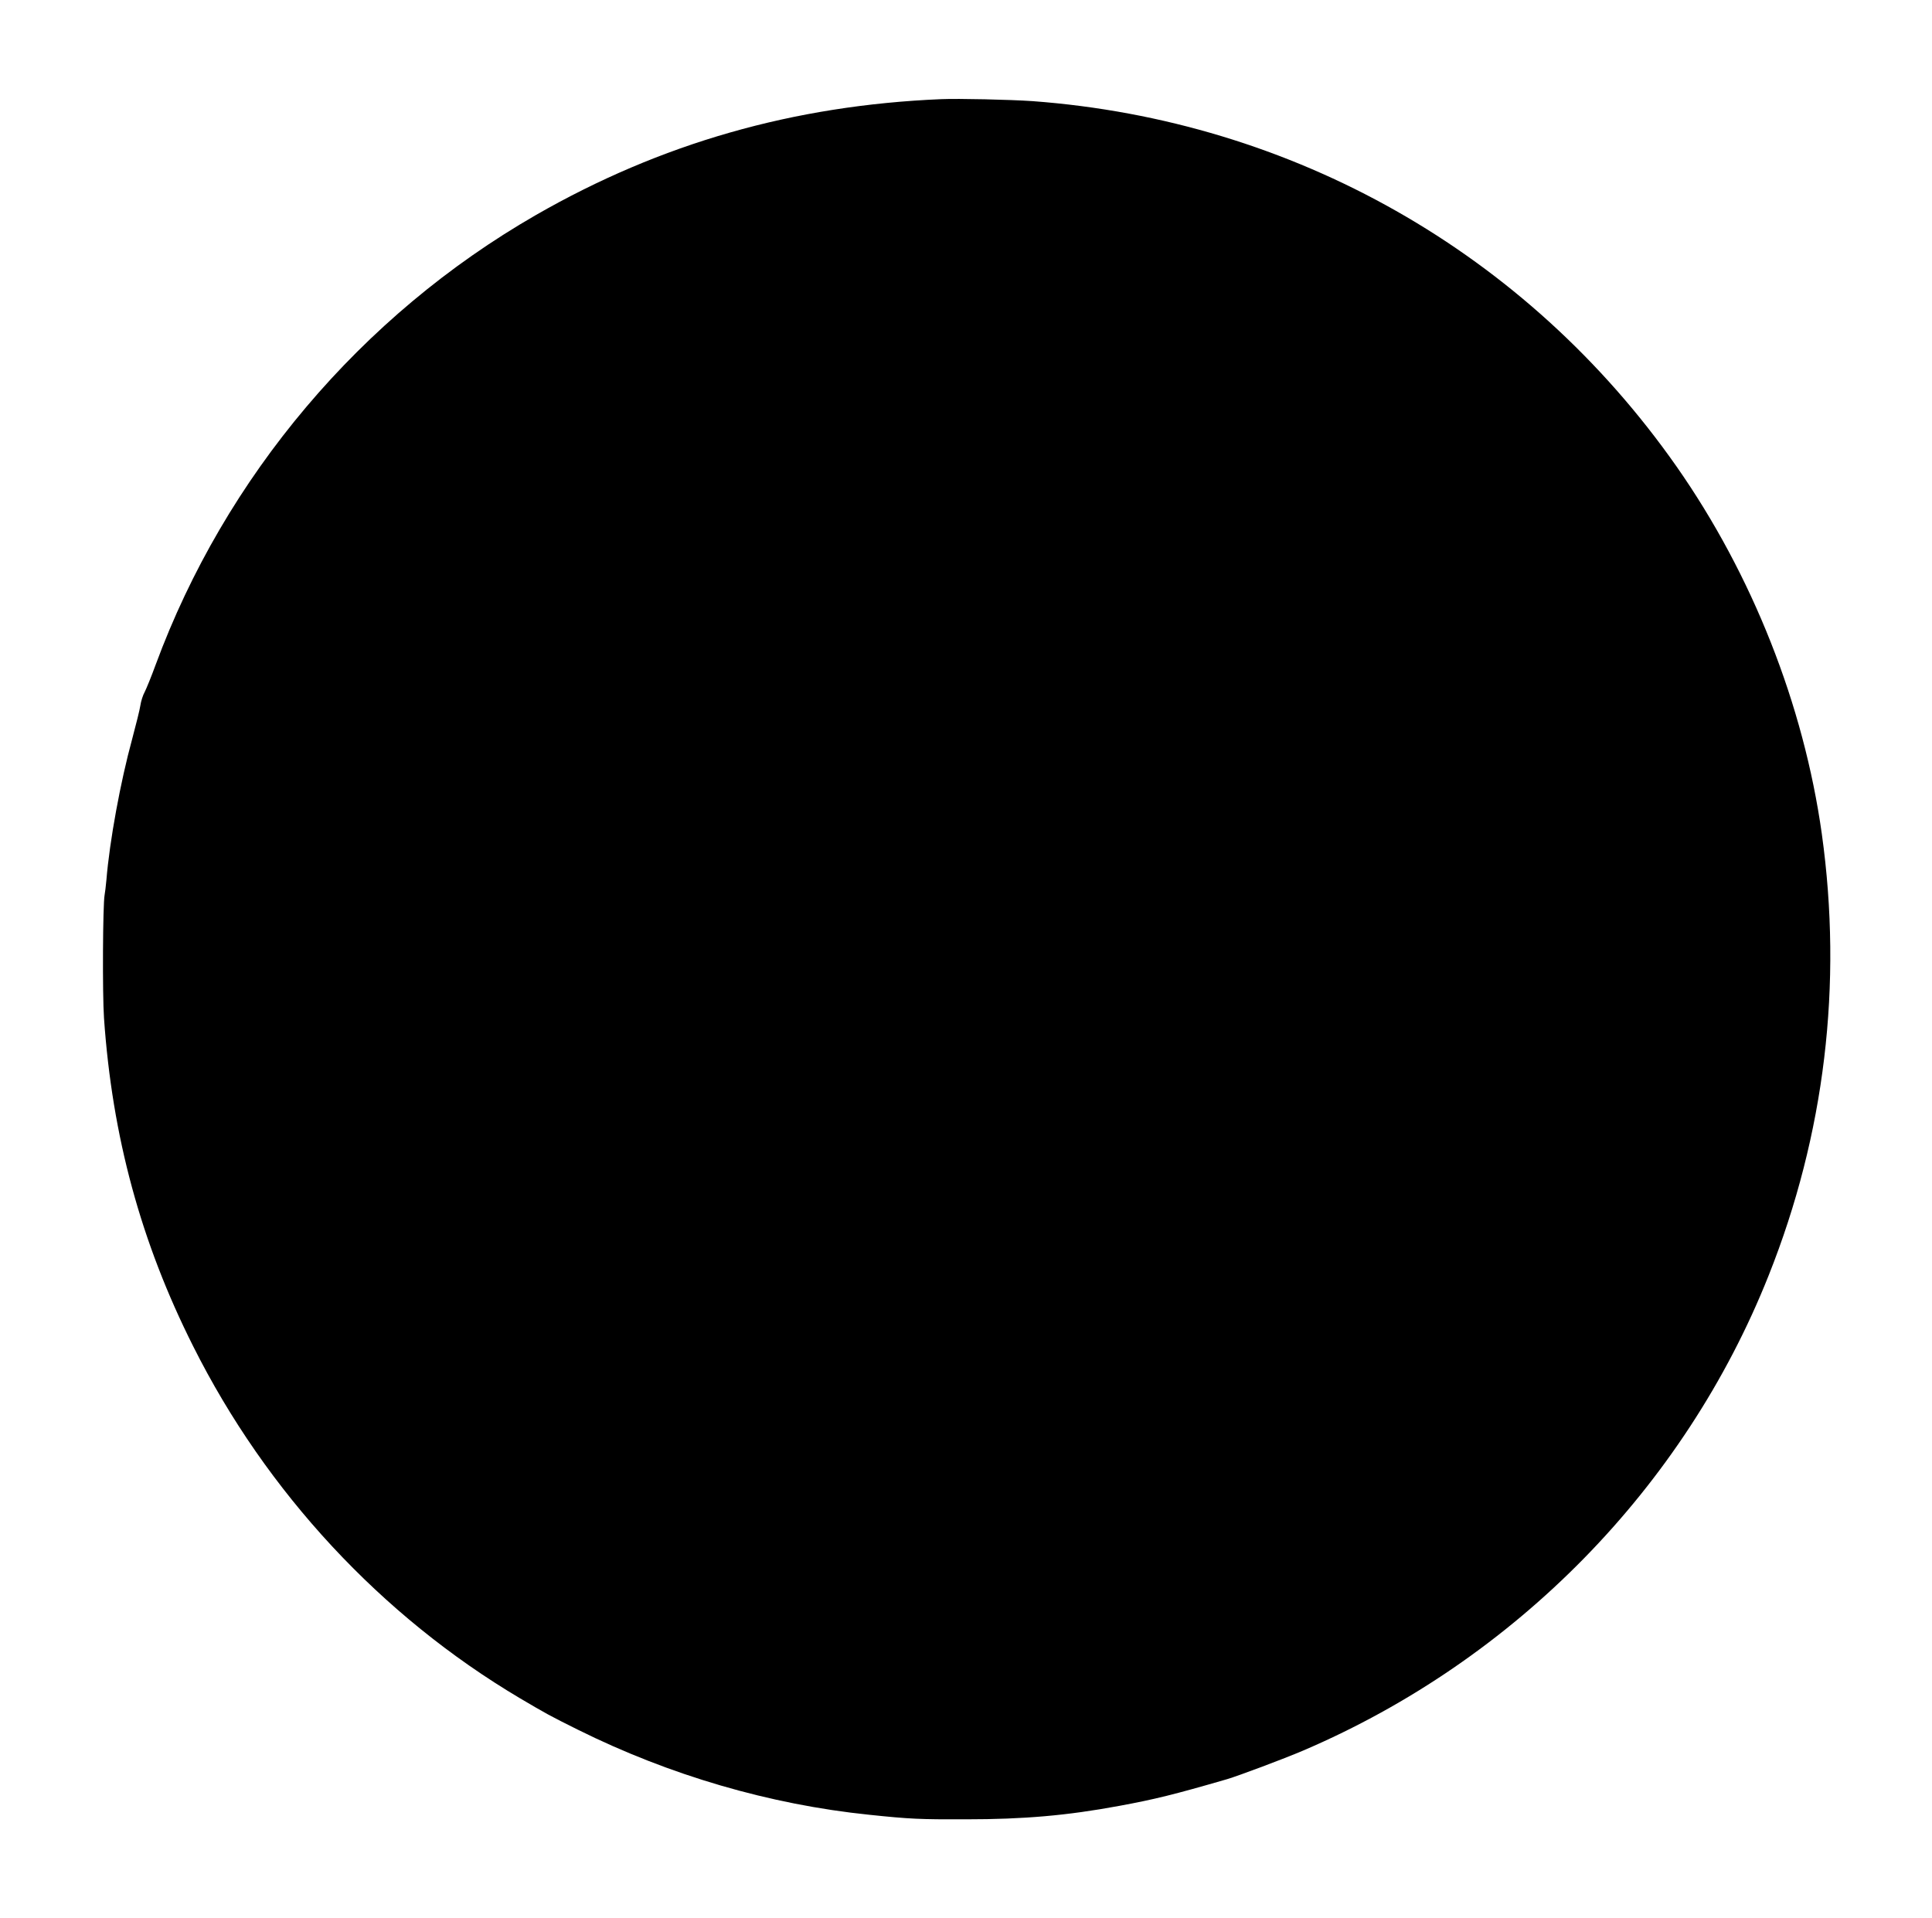  <svg version="1.0" xmlns="http://www.w3.org/2000/svg"
 width="1280pt" height="1271pt" viewBox="0 0 1280 1271"
 preserveAspectRatio="xMidYMid meet"><g transform="translate(0,1271) scale(0.1,-0.1)"
fill="#000000" stroke="none">
<path d="M6235 12053 c-978 -41 -1858 -293 -2685 -768 -1158 -666 -2058 -1731
-2519 -2980 -28 -77 -61 -157 -72 -179 -12 -21 -25 -62 -29 -90 -4 -28 -29
-127 -54 -221 -78 -285 -150 -677 -171 -935 -4 -41 -9 -86 -12 -100 -12 -63
-15 -657 -4 -815 54 -784 244 -1485 591 -2175 485 -968 1246 -1787 2165 -2332
173 -102 196 -115 383 -208 608 -302 1271 -496 1932 -564 267 -28 334 -31 640
-30 383 0 670 25 1015 89 233 43 360 74 715 177 77 23 374 134 505 190 1406
602 2525 1744 3083 3148 372 934 491 1928 352 2925 -120 856 -461 1718 -963
2435 -992 1415 -2539 2292 -4267 2420 -146 10 -492 18 -605 13z"/>
</g>
</svg>
